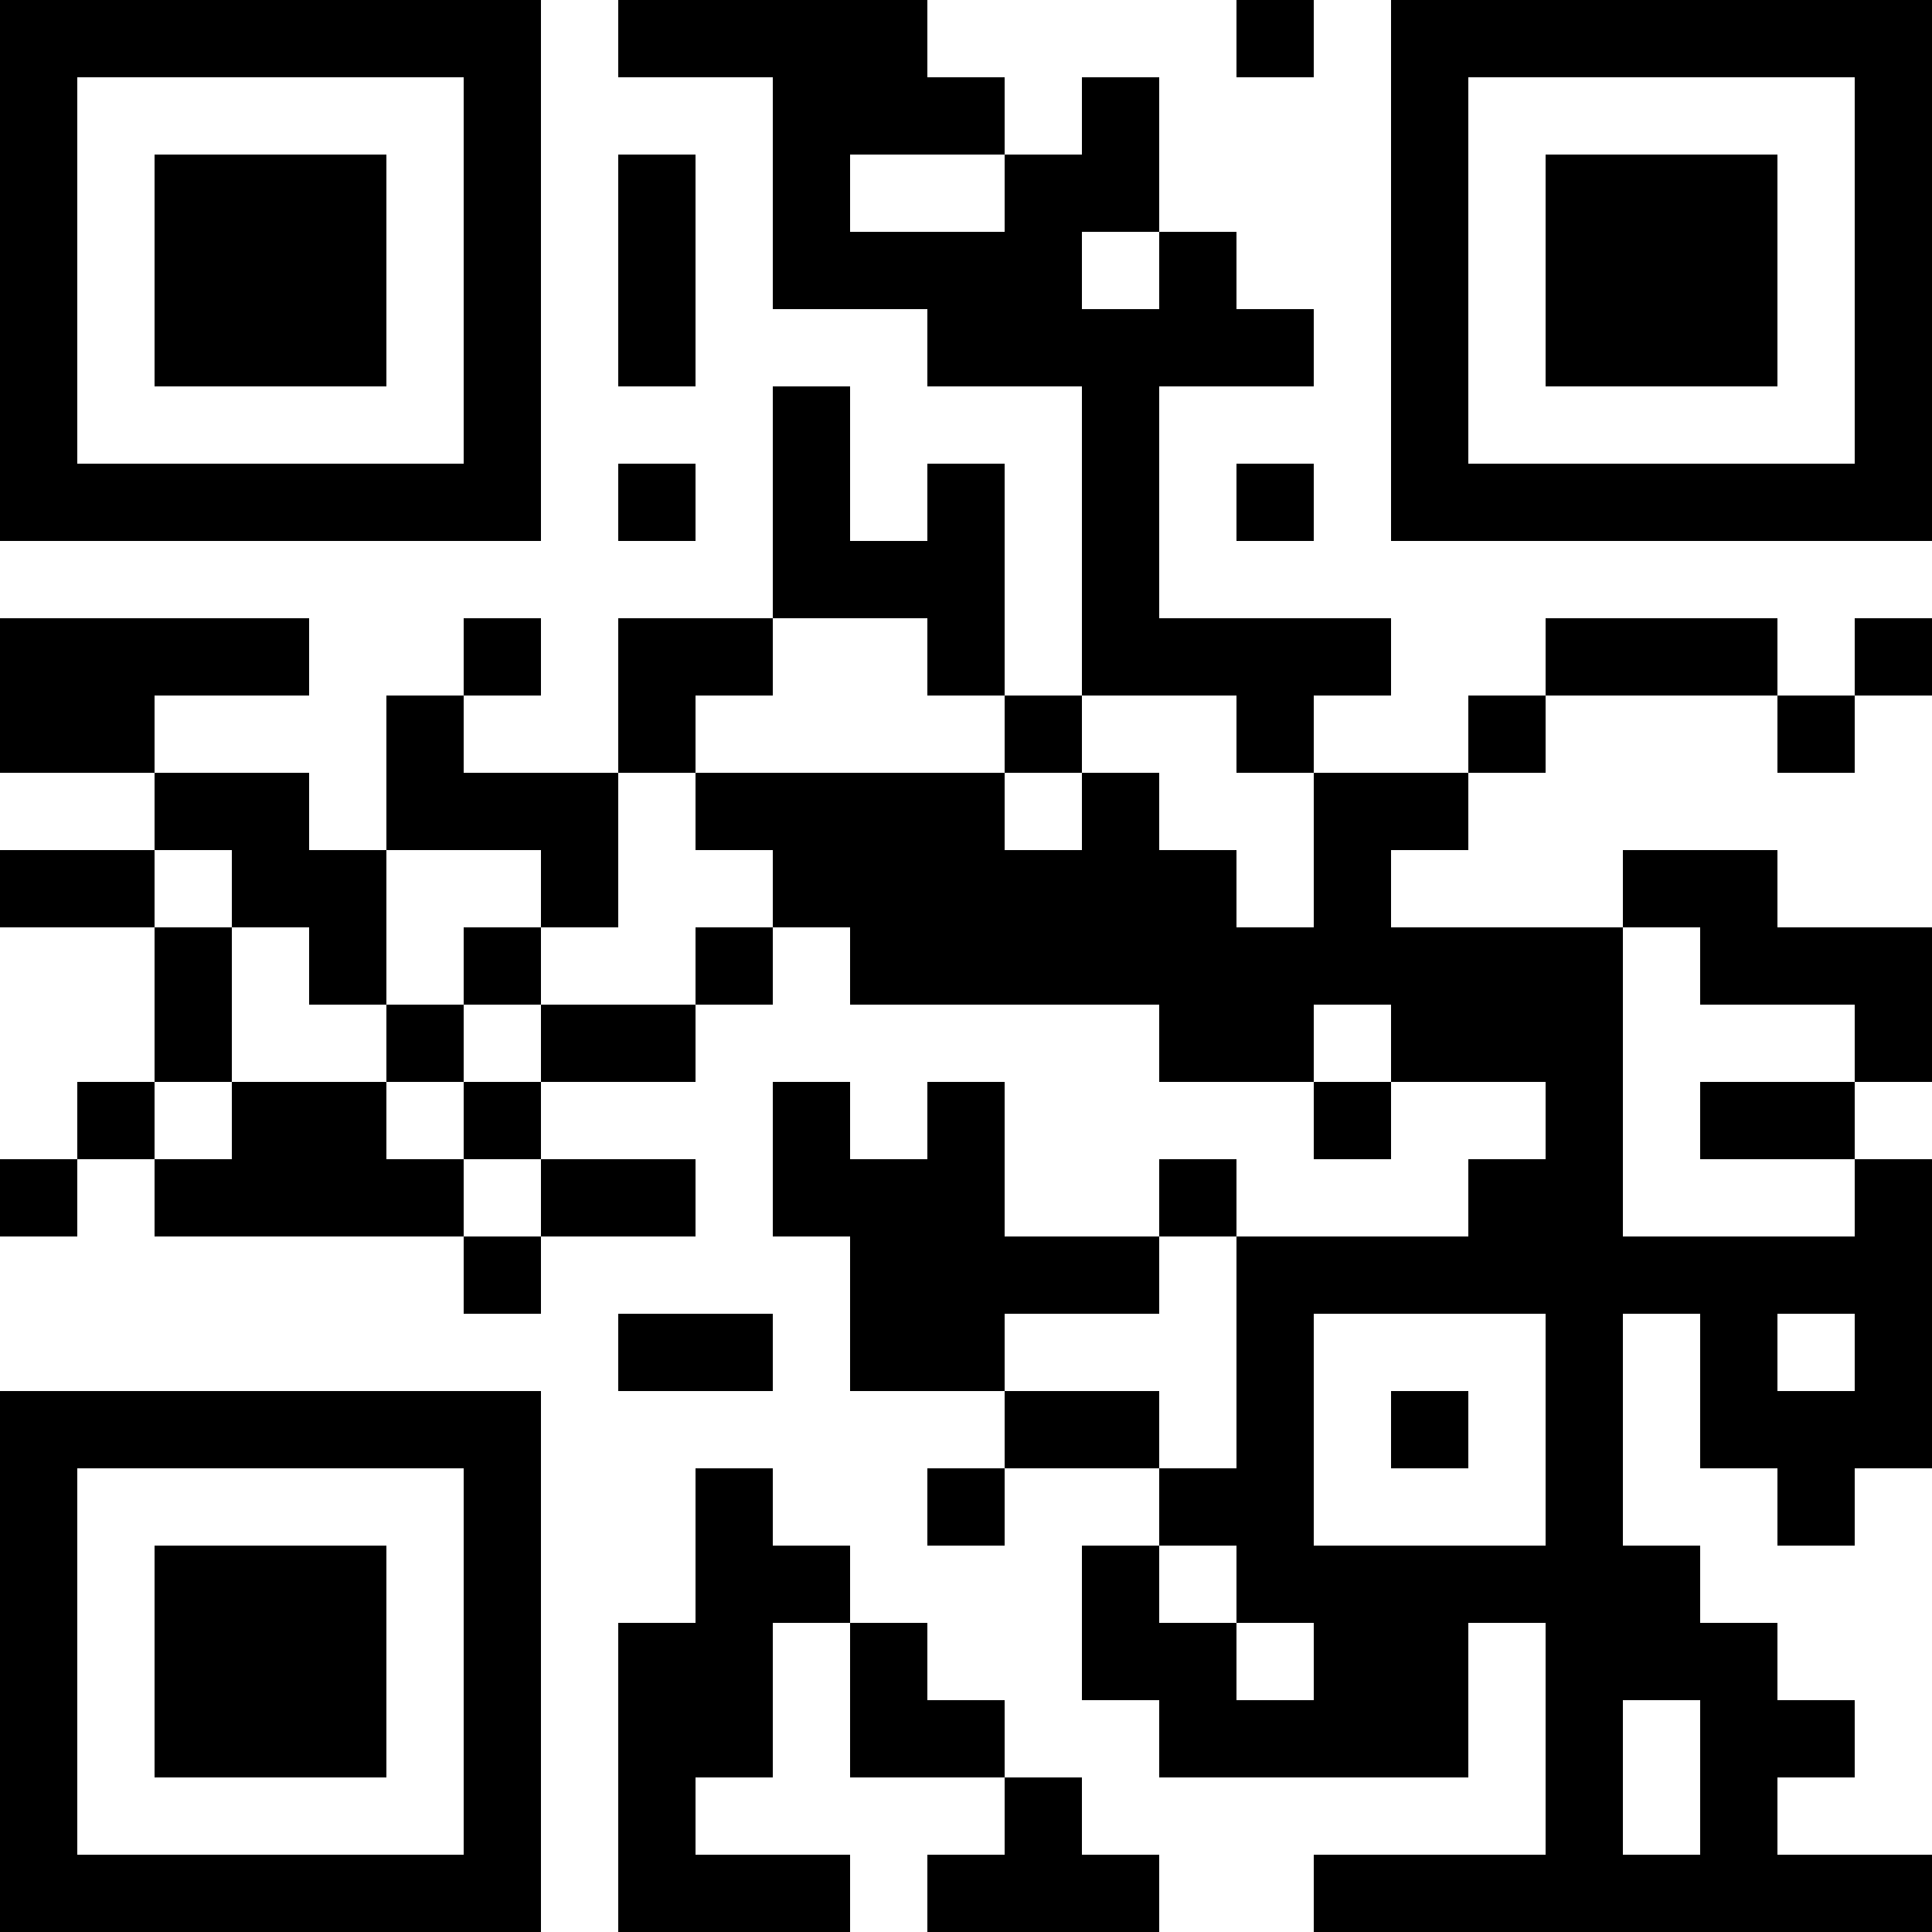 <?xml version="1.0" encoding="UTF-8"?>
<svg xmlns="http://www.w3.org/2000/svg" version="1.1" width="250" height="250" viewBox="0 0 250 250"><rect x="0" y="0" width="250" height="250" fill="#ffffff"/><g transform="scale(10)"><g transform="translate(0,0)"><path fill-rule="evenodd" d="M8 0L8 1L10 1L10 4L12 4L12 5L14 5L14 9L13 9L13 6L12 6L12 7L11 7L11 5L10 5L10 8L8 8L8 10L6 10L6 9L7 9L7 8L6 8L6 9L5 9L5 11L4 11L4 10L2 10L2 9L4 9L4 8L0 8L0 10L2 10L2 11L0 11L0 12L2 12L2 14L1 14L1 15L0 15L0 16L1 16L1 15L2 15L2 16L6 16L6 17L7 17L7 16L9 16L9 15L7 15L7 14L9 14L9 13L10 13L10 12L11 12L11 13L15 13L15 14L17 14L17 15L18 15L18 14L20 14L20 15L19 15L19 16L16 16L16 15L15 15L15 16L13 16L13 14L12 14L12 15L11 15L11 14L10 14L10 16L11 16L11 18L13 18L13 19L12 19L12 20L13 20L13 19L15 19L15 20L14 20L14 22L15 22L15 23L19 23L19 21L20 21L20 24L17 24L17 25L25 25L25 24L23 24L23 23L24 23L24 22L23 22L23 21L22 21L22 20L21 20L21 17L22 17L22 19L23 19L23 20L24 20L24 19L25 19L25 15L24 15L24 14L25 14L25 12L23 12L23 11L21 11L21 12L18 12L18 11L19 11L19 10L20 10L20 9L23 9L23 10L24 10L24 9L25 9L25 8L24 8L24 9L23 9L23 8L20 8L20 9L19 9L19 10L17 10L17 9L18 9L18 8L15 8L15 5L17 5L17 4L16 4L16 3L15 3L15 1L14 1L14 2L13 2L13 1L12 1L12 0ZM16 0L16 1L17 1L17 0ZM8 2L8 5L9 5L9 2ZM11 2L11 3L13 3L13 2ZM14 3L14 4L15 4L15 3ZM8 6L8 7L9 7L9 6ZM16 6L16 7L17 7L17 6ZM10 8L10 9L9 9L9 10L8 10L8 12L7 12L7 11L5 11L5 13L4 13L4 12L3 12L3 11L2 11L2 12L3 12L3 14L2 14L2 15L3 15L3 14L5 14L5 15L6 15L6 16L7 16L7 15L6 15L6 14L7 14L7 13L9 13L9 12L10 12L10 11L9 11L9 10L13 10L13 11L14 11L14 10L15 10L15 11L16 11L16 12L17 12L17 10L16 10L16 9L14 9L14 10L13 10L13 9L12 9L12 8ZM6 12L6 13L5 13L5 14L6 14L6 13L7 13L7 12ZM21 12L21 16L24 16L24 15L22 15L22 14L24 14L24 13L22 13L22 12ZM17 13L17 14L18 14L18 13ZM15 16L15 17L13 17L13 18L15 18L15 19L16 19L16 16ZM8 17L8 18L10 18L10 17ZM17 17L17 20L20 20L20 17ZM23 17L23 18L24 18L24 17ZM18 18L18 19L19 19L19 18ZM9 19L9 21L8 21L8 25L11 25L11 24L9 24L9 23L10 23L10 21L11 21L11 23L13 23L13 24L12 24L12 25L15 25L15 24L14 24L14 23L13 23L13 22L12 22L12 21L11 21L11 20L10 20L10 19ZM15 20L15 21L16 21L16 22L17 22L17 21L16 21L16 20ZM21 22L21 24L22 24L22 22ZM0 0L0 7L7 7L7 0ZM1 1L1 6L6 6L6 1ZM2 2L2 5L5 5L5 2ZM18 0L18 7L25 7L25 0ZM19 1L19 6L24 6L24 1ZM20 2L20 5L23 5L23 2ZM0 18L0 25L7 25L7 18ZM1 19L1 24L6 24L6 19ZM2 20L2 23L5 23L5 20Z" fill="#000000"/></g></g></svg>
